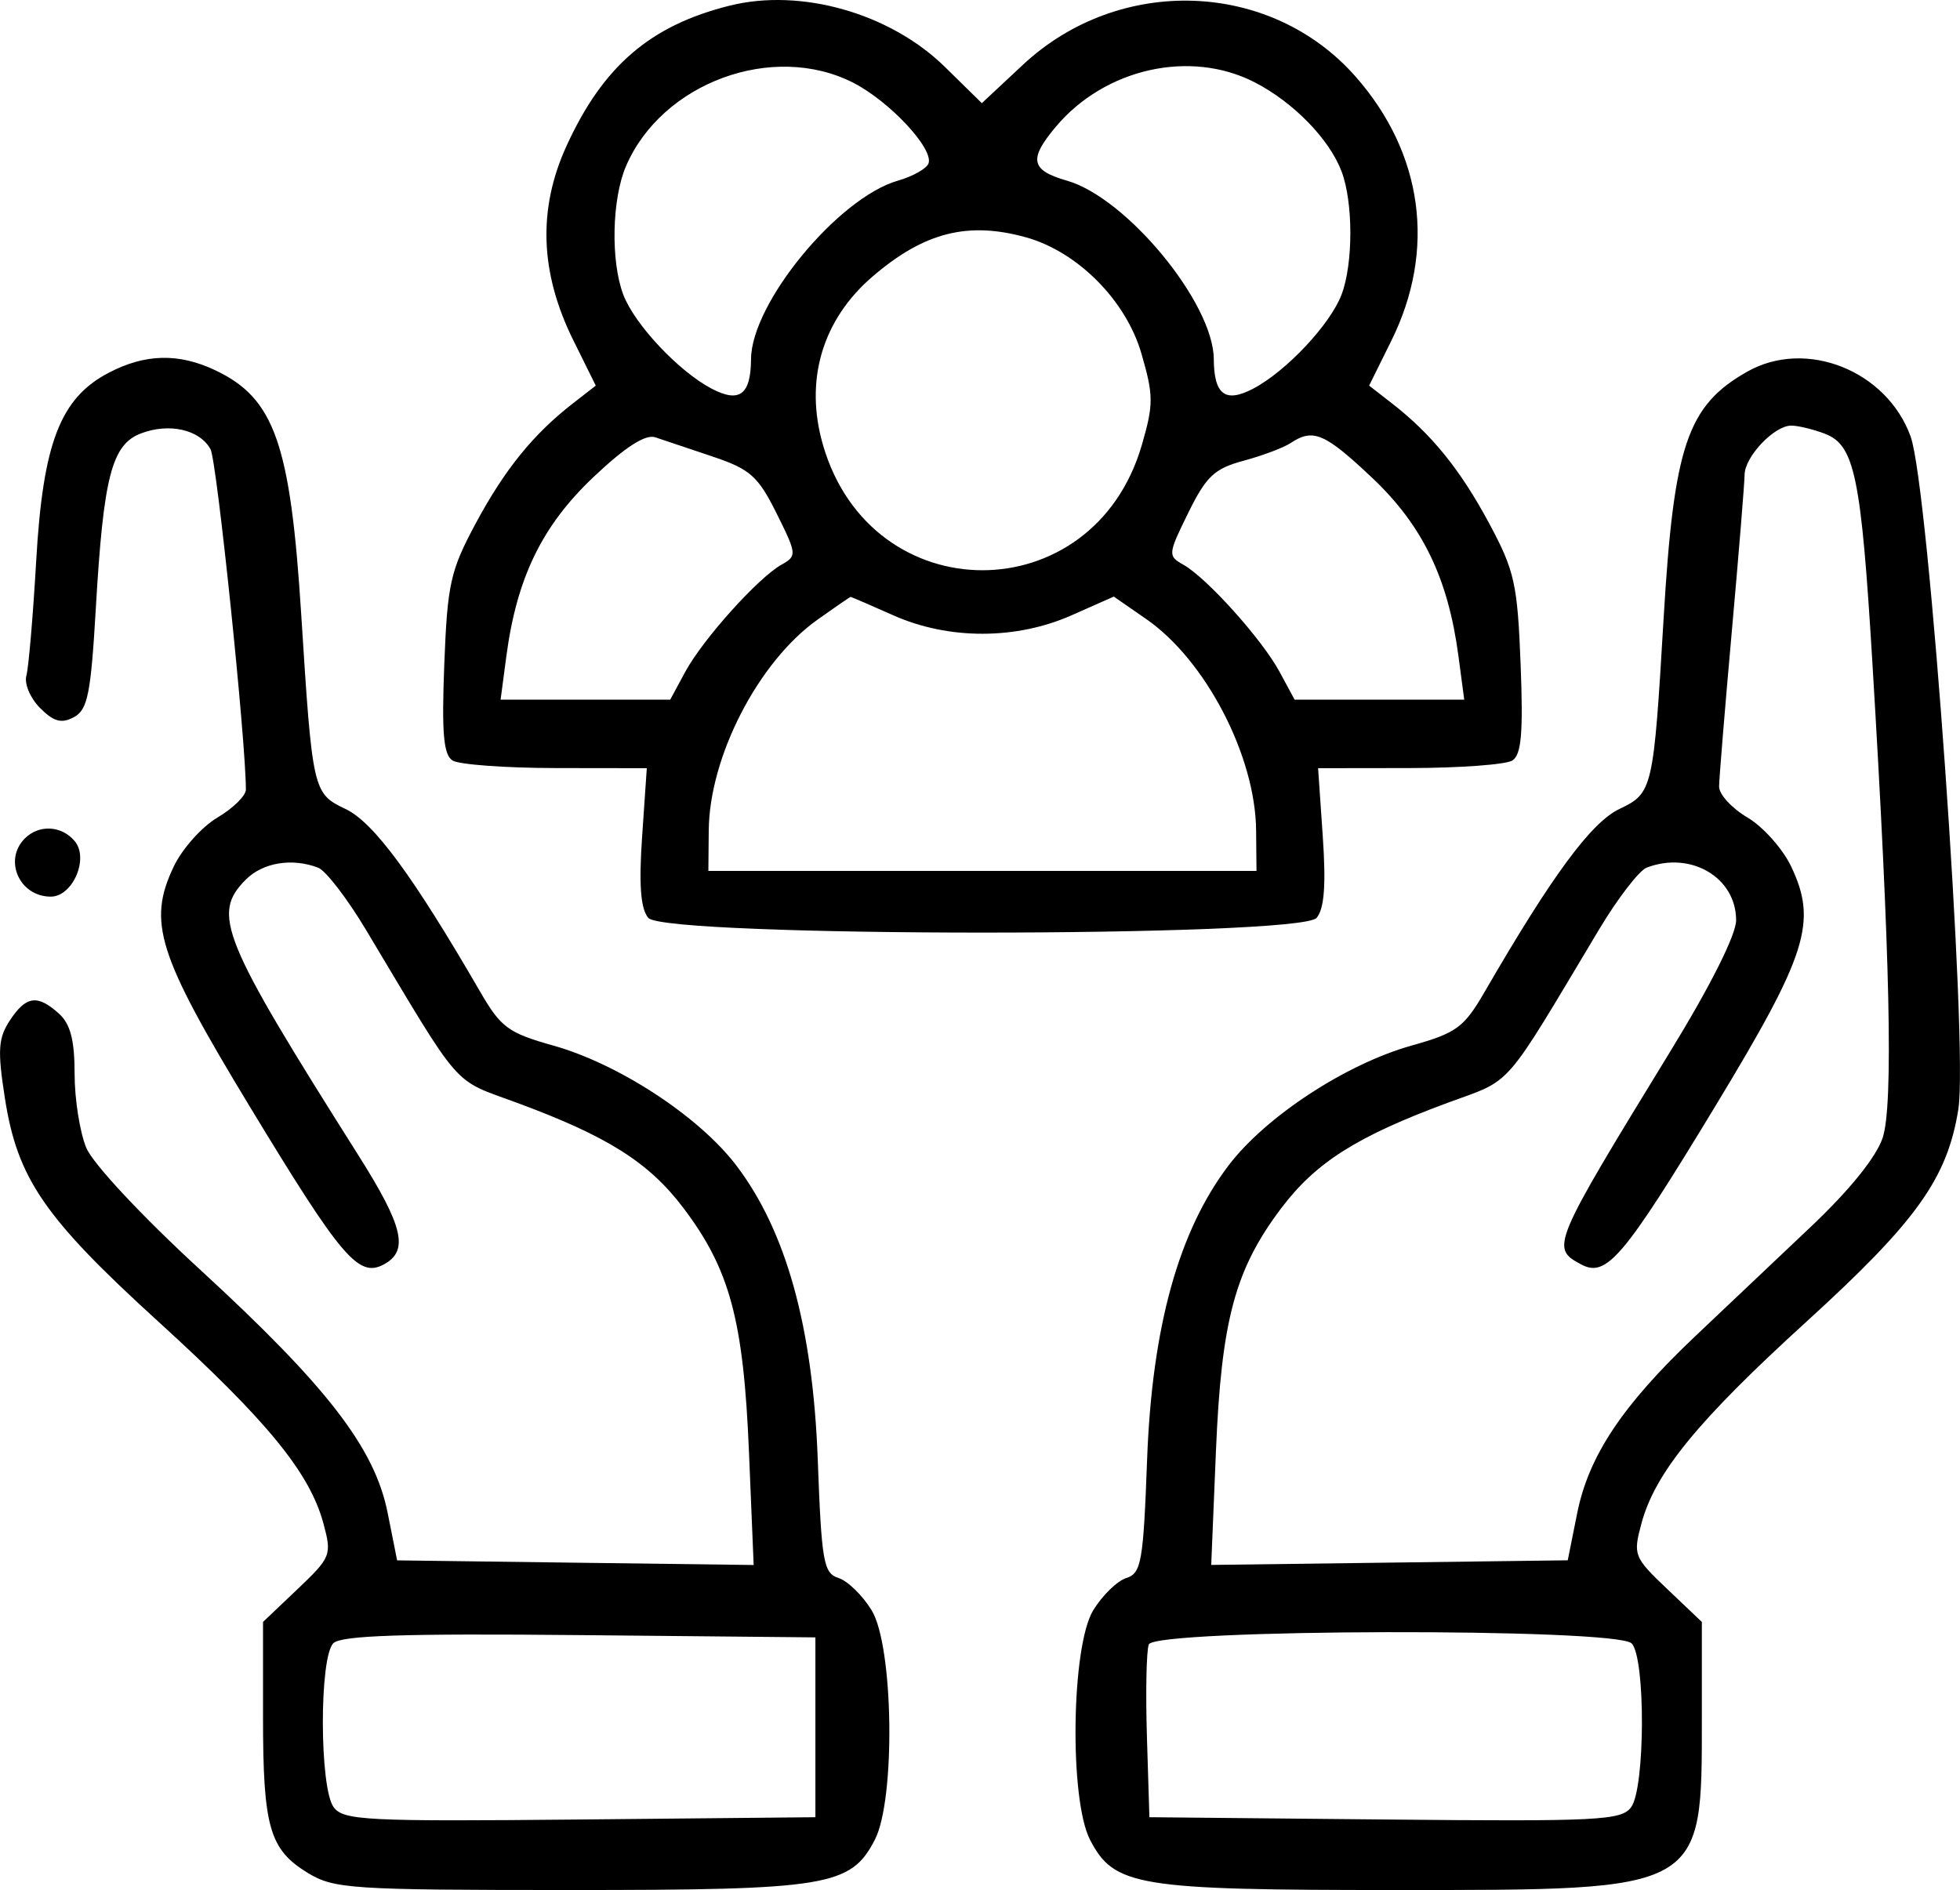 <?xml version="1.0" encoding="UTF-8"?>
<!DOCTYPE svg PUBLIC "-//W3C//DTD SVG 1.1//EN" "http://www.w3.org/Graphics/SVG/1.1/DTD/svg11.dtd">
<!-- Creator: CorelDRAW 2021 (64 Bit) -->
<svg xmlns="http://www.w3.org/2000/svg" xml:space="preserve" width="60.549mm" height="58.393mm" version="1.1" style="shape-rendering:geometricPrecision; text-rendering:geometricPrecision; image-rendering:optimizeQuality; fill-rule:evenodd; clip-rule:evenodd"
viewBox="0 0 1130.03 1089.79"
 xmlns:xlink="http://www.w3.org/1999/xlink"
 xmlns:xodm="http://www.corel.com/coreldraw/odm/2003">
 <g id="Camada_x0020_1">
  <path class="fil0" d="M420.74 3.24c-45.84,11.43 -73.06,34.83 -94.12,80.91 -16.63,36.4 -15.35,73.1 3.91,112.02l12.96 26.18 -13.22 10.28c-22.85,17.77 -39.35,38.15 -56.01,69.19 -14.61,27.21 -16.31,34.83 -18.11,81.22 -1.54,39.61 -0.46,52.17 4.77,55.48 3.71,2.35 30.43,4.31 59.37,4.36l52.62 0.07 -2.7 39.39c-1.91,27.94 -0.88,41.58 3.54,46.91 9.4,11.33 375.94,11.33 385.35,0 4.42,-5.33 5.46,-18.97 3.54,-46.91l-2.7 -39.39 52.62 -0.07c28.94,-0.04 55.65,-2 59.37,-4.36 5.23,-3.31 6.31,-15.87 4.77,-55.48 -1.8,-46.4 -3.5,-54.01 -18.11,-81.22 -16.66,-31.03 -33.16,-51.42 -56.01,-69.19l-13.22 -10.28 12.85 -25.98c25.85,-52.23 18.29,-107.96 -20.65,-152.2 -48.96,-55.62 -136.27,-58.71 -191.85,-6.77l-23.64 22.08 -21.28 -20.88c-31.53,-30.95 -82.95,-45.61 -124.02,-35.36zm71.17 44.46c20.86,10.65 46.31,37.85 43.45,46.44 -1,3.01 -8.95,7.52 -17.66,10.02 -34.48,9.89 -84.48,70.6 -84.69,102.84 -0.14,20.63 -6.64,25.52 -22.72,17.1 -18.99,-9.95 -44.49,-37.1 -50.97,-54.29 -7.29,-19.34 -6.54,-54.98 1.56,-73.91 20.64,-48.23 84.76,-71.81 131.04,-48.2zm231.47 -0.24c22.34,11.5 43.05,32.74 50.1,51.39 6.74,17.82 6.74,53.11 0.01,70.96 -6.48,17.19 -31.98,44.35 -50.97,54.29 -16.09,8.42 -22.59,3.53 -22.72,-17.1 -0.21,-32.25 -50.21,-92.96 -84.69,-102.84 -20.88,-5.99 -22.17,-12.31 -6.34,-31.12 28.33,-33.67 77.53,-44.65 114.61,-25.58zm-131.97 89.35c29.85,8.29 57.74,36.33 66.66,67.01 7.03,24.2 7.06,29.34 0.23,52.83 -27.97,96.21 -155.82,96.21 -183.79,0 -10.84,-37.29 -0.48,-72.35 28.77,-97.39 29.54,-25.29 54.77,-31.71 88.13,-22.44zm-528.75 78.13c-27.92,14.62 -37.89,40.46 -41.79,108.33 -1.83,31.88 -4.38,61.73 -5.67,66.35 -1.29,4.61 2.27,13 7.9,18.63 7.92,7.92 12.34,9.12 19.51,5.28 7.94,-4.25 9.76,-13.34 12.65,-63.07 4.4,-75.71 9.18,-94.16 26.06,-100.57 16.32,-6.21 33.99,-2.14 40.08,9.23 3.63,6.79 20.36,167.94 20.36,196.16 0,3.55 -7.38,10.81 -16.39,16.13 -9.01,5.32 -20.38,18.07 -25.25,28.34 -15.17,31.98 -9.27,50.59 43.85,138.26 52.92,87.34 62.72,98.89 77.26,91.11 14.64,-7.84 11.39,-21.87 -14.61,-62.98 -79.1,-125.13 -84.78,-139.05 -64.86,-158.98 9.85,-9.84 26.65,-12.6 41.69,-6.83 4.36,1.67 16.75,17.78 27.54,35.8 56.06,93.67 49.17,85.76 86.91,99.69 52.44,19.36 76.24,34.4 96.17,60.79 26.72,35.37 34.59,64.62 37.73,140.26l2.72 65.53 -102.78 -1.33 -102.78 -1.34 -5.49 -27.5c-7.44,-37.3 -34.84,-72.81 -108.13,-140.16 -33.46,-30.74 -61.77,-61.04 -65.59,-70.21 -3.7,-8.86 -6.74,-28.06 -6.74,-42.67 0,-19.45 -2.41,-28.74 -9.03,-34.72 -12.37,-11.19 -18.99,-10.27 -28.31,3.95 -6.71,10.23 -7.16,17.19 -2.86,44.77 7.22,46.41 22.71,68.97 88.46,128.85 62.81,57.21 87.33,87.2 95.21,116.45 4.88,18.14 4.37,19.46 -14.89,37.77l-19.95 18.97 0 54.76c0,63.54 3.71,76.48 25.8,89.95 15.12,9.21 24.96,9.86 150.89,9.87 148.94,0.02 162.18,-2.16 176.05,-28.98 12.02,-23.24 10.81,-111.58 -1.82,-132.28 -5.23,-8.58 -13.83,-16.97 -19.09,-18.64 -8.67,-2.75 -9.81,-9.22 -12,-68.34 -2.83,-76.44 -18.23,-131.92 -47.12,-169.76 -21.49,-28.14 -67.65,-58.33 -105.36,-68.92 -25.92,-7.27 -30.22,-10.43 -42.1,-30.94 -38.86,-67.07 -61.42,-97.71 -77.65,-105.46 -18.84,-8.98 -19.11,-10.2 -25.59,-112.42 -6.22,-98.26 -15.41,-124.38 -49.46,-140.54 -21.15,-10.04 -40.48,-9.59 -61.5,1.41zm944.74 -0.67c-34.6,19.63 -42.33,42.43 -48.25,142.27 -5.86,98.89 -6.3,100.77 -25.42,109.89 -16.38,7.81 -38.8,38.23 -77.79,105.52 -11.88,20.5 -16.18,23.66 -42.1,30.94 -37.72,10.58 -83.88,40.78 -105.36,68.92 -28.89,37.84 -44.29,93.31 -47.12,169.76 -2.19,59.12 -3.33,65.59 -12,68.34 -5.26,1.67 -13.86,10.06 -19.09,18.64 -12.63,20.7 -13.84,109.04 -1.82,132.28 13.87,26.82 27.1,29 176.05,28.98 178.94,-0.02 176.69,1.25 176.69,-99.82l0 -54.76 -19.95 -18.97c-19.25,-18.31 -19.77,-19.63 -14.89,-37.77 7.88,-29.25 32.4,-59.24 95.21,-116.45 63.42,-57.77 81.12,-82.52 87.51,-122.39 5.85,-36.47 -17.02,-359.03 -27.51,-387.96 -13.8,-38.08 -60.37,-56.57 -94.17,-37.4zm44.82 35.88c17.02,6.47 20.8,24.67 27.24,131.07 10.33,170.65 12.19,256.01 5.99,274.82 -3.67,11.12 -19.08,30.21 -41.47,51.38 -19.6,18.53 -49.74,47.07 -66.98,63.42 -41.6,39.45 -61.07,68.7 -67.68,101.69l-5.44 27.16 -102.78 1.34 -102.78 1.33 2.72 -65.53c3.14,-75.64 11.01,-104.9 37.73,-140.26 19.93,-26.39 43.73,-41.43 96.17,-60.79 37.74,-13.93 30.85,-6.02 86.91,-99.69 10.79,-18.02 23.17,-34.13 27.54,-35.8 25.39,-9.75 51.56,5.65 51.56,30.35 0,8.33 -14.7,37.66 -37.75,75.3 -68.73,112.27 -69.31,113.66 -51.59,123.14 14.55,7.79 24.35,-3.77 77.26,-91.11 53.12,-87.67 59.02,-106.28 43.85,-138.26 -4.87,-10.27 -16.24,-23.02 -25.25,-28.34 -9.02,-5.32 -16.36,-13.34 -16.34,-17.82 0.04,-4.48 3.34,-44.82 7.35,-89.63 4.01,-44.81 7.31,-85.36 7.35,-90.12 0.07,-10.45 17.07,-28.39 26.9,-28.39 3.9,0 12.67,2.12 19.5,4.72zm-641.36 13.11c21.66,7.28 26.18,11.3 36.85,32.72 11.75,23.6 11.84,24.6 2.83,29.64 -13.47,7.54 -45.35,43.05 -55.47,61.77l-8.67 16.05 -48.89 0 -48.9 0 3.33 -25.11c5.99,-45.16 20.62,-75.25 50.17,-103.2 18.4,-17.41 30,-24.88 35.67,-22.98 4.62,1.55 19.5,6.54 33.08,11.1zm380.38 12.38c28.97,27.41 43.68,57.82 49.62,102.69l3.33 25.11 -48.9 0 -48.89 0 -8.67 -16.05c-10.11,-18.72 -42,-54.23 -55.47,-61.77 -9.02,-5.05 -8.92,-6.05 2.83,-29.94 10.36,-21.05 15.08,-25.5 31.91,-30.02 10.86,-2.92 23.08,-7.52 27.16,-10.23 12.93,-8.59 19.7,-5.67 47.07,20.21zm-276.08 79.22c31.86,14.13 70.7,14.09 102.69,-0.09l24.29 -10.77 18.77 13c34.22,23.72 62.89,78.86 63.29,121.74l0.22 23.45 -158.01 0 -158.01 0 0.22 -23.45c0.39,-42.55 28.6,-97.17 62.7,-121.44 10.15,-7.22 18.74,-13.12 19.11,-13.12 0.37,0 11.5,4.8 24.75,10.68zm-500.82 128.57c-12.51,12.51 -3.14,33.58 14.92,33.58 12.64,0 22.15,-21.95 13.85,-31.95 -7.51,-9.05 -20.6,-9.79 -28.76,-1.63zm455.77 512.55l0 51.85 -135.79 1.32c-123.28,1.19 -136.36,0.54 -141.97,-7.12 -8.19,-11.18 -8.32,-86.37 -0.17,-94.52 4.49,-4.49 40.36,-5.67 141.96,-4.69l135.97 1.31 0 51.85zm470.58 -48.39c8.08,8.08 7.88,83.34 -0.25,94.44 -5.6,7.66 -18.69,8.31 -141.97,7.12l-135.79 -1.32 -1.43 -46.54c-0.78,-25.6 -0.3,-49.48 1.08,-53.08 3.47,-9.04 269.34,-9.63 278.35,-0.62z"/>
 </g>
</svg>
